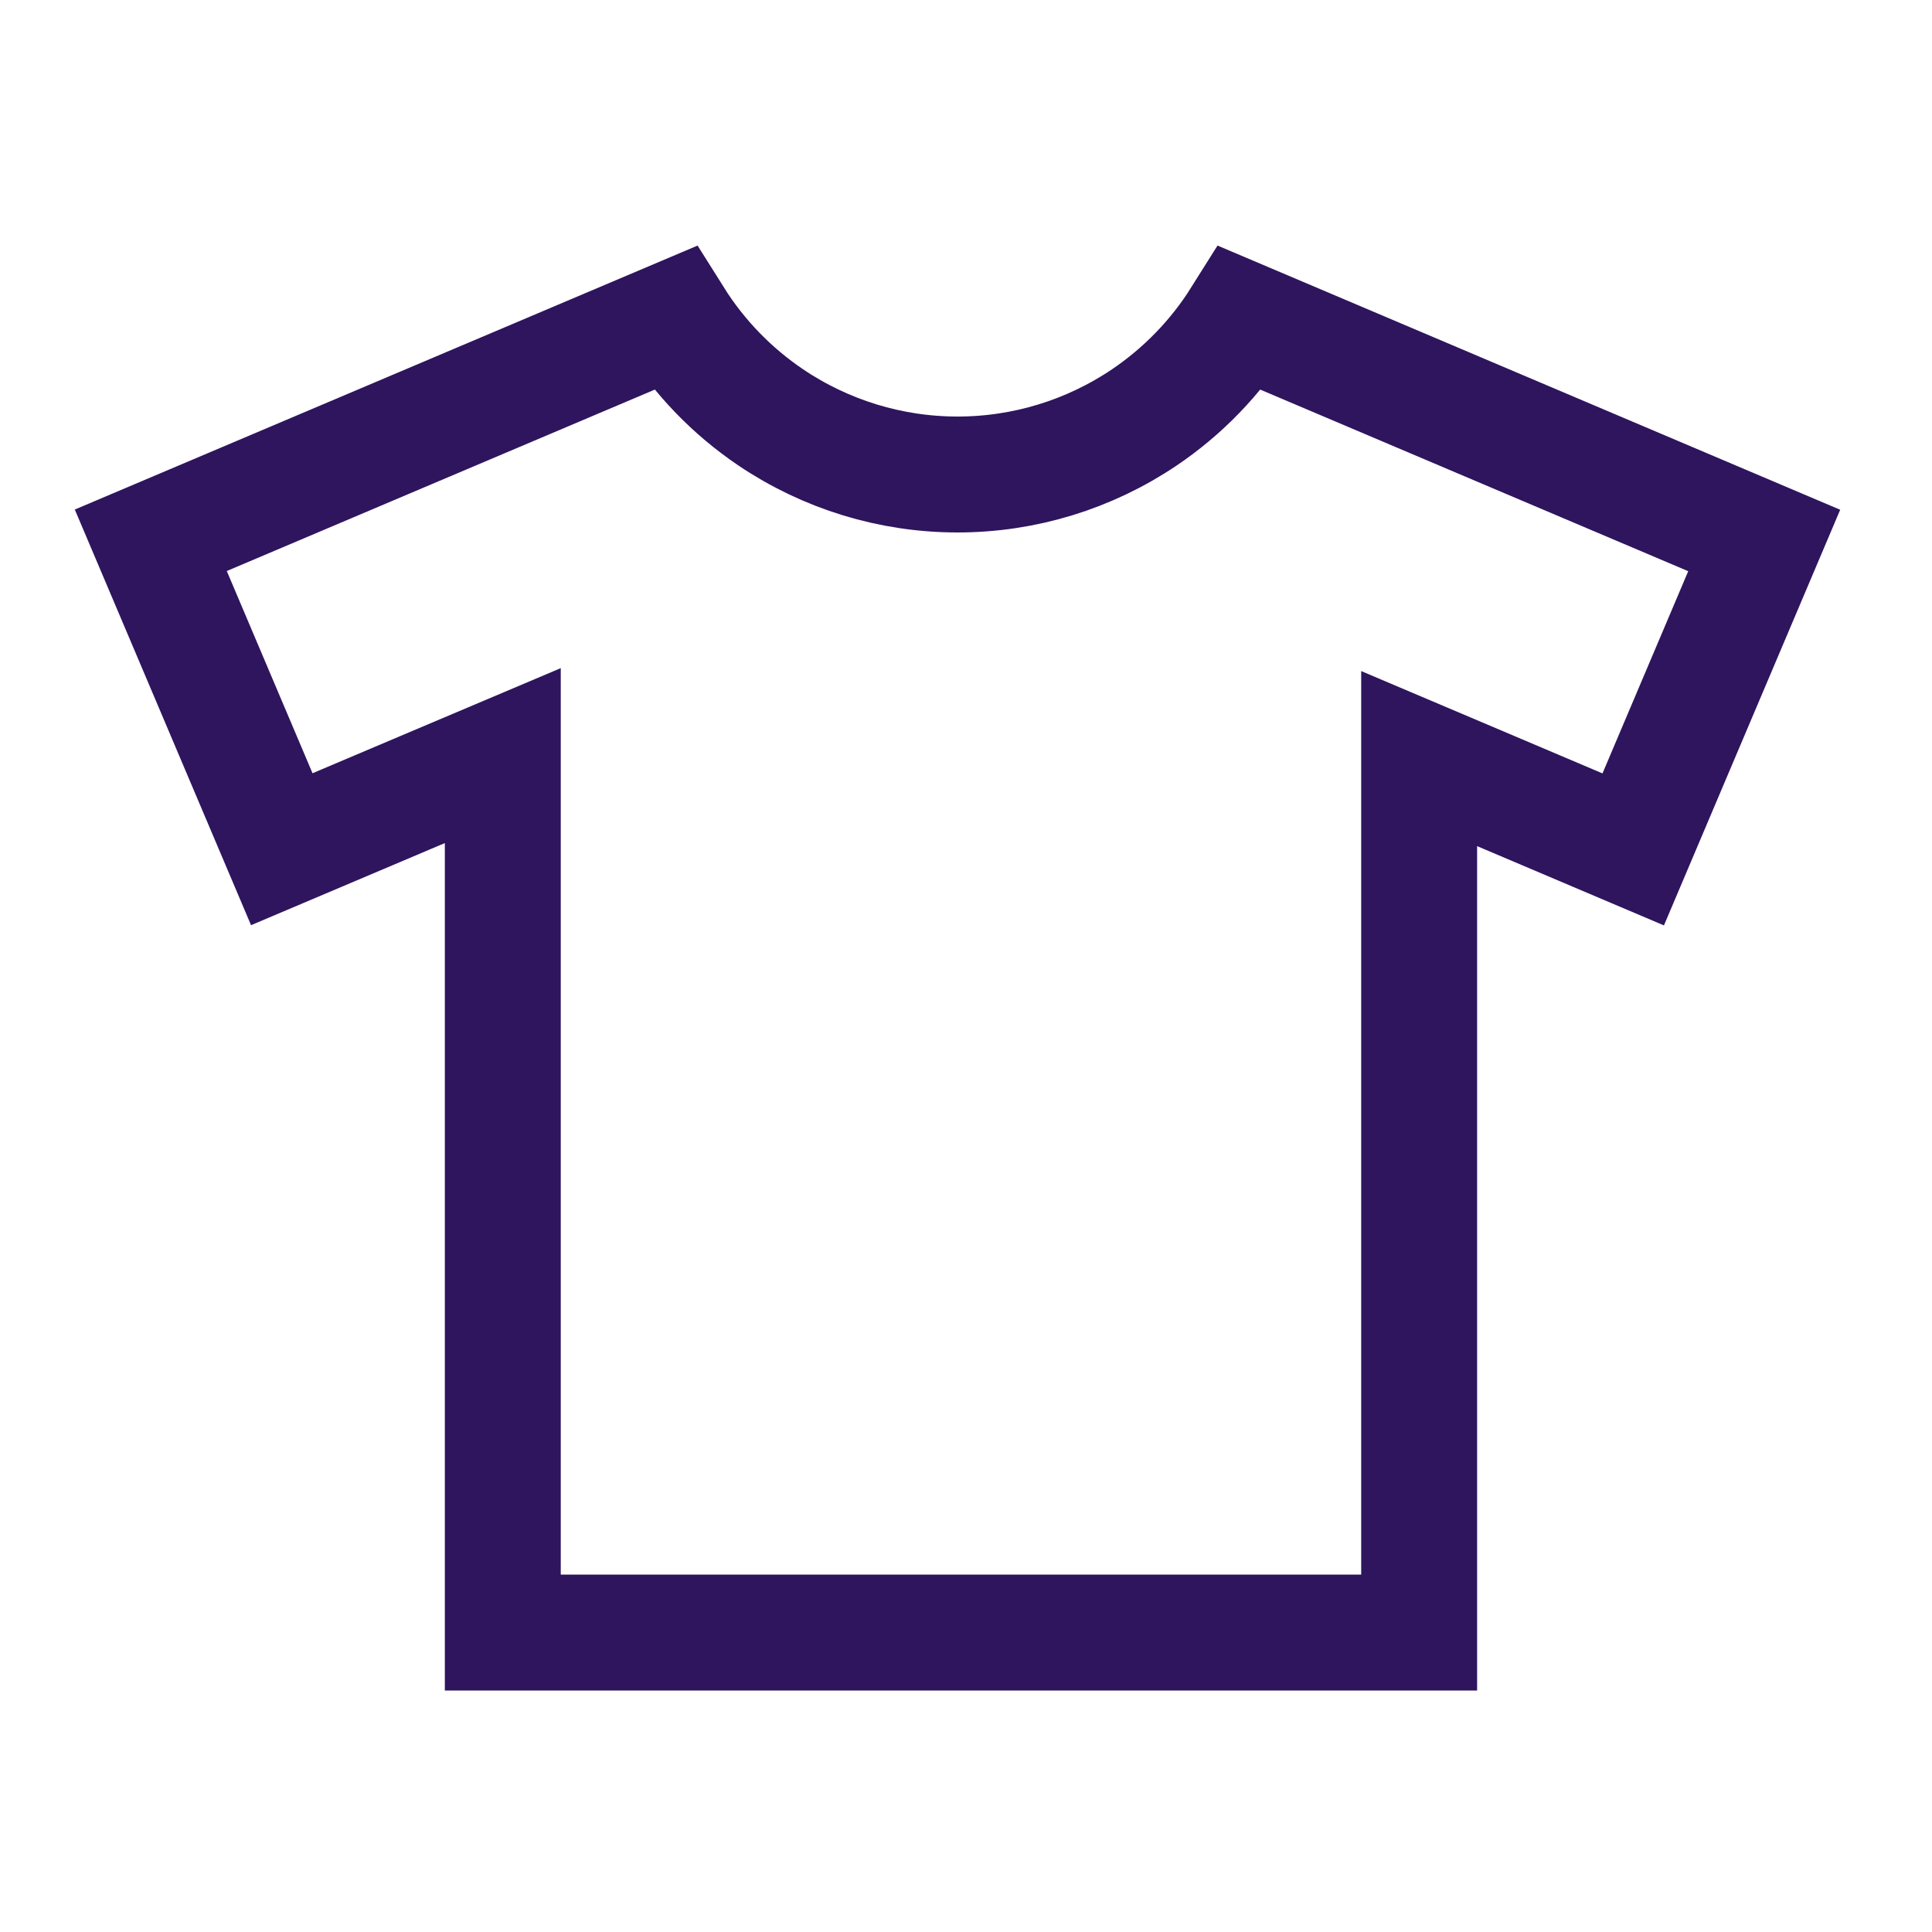 <svg width="20" height="20" viewBox="0 0 20 20" fill="none" xmlns="http://www.w3.org/2000/svg">
<path d="M14.691 8.759V16.9H5.205V8.727V7.822L4.371 8.175L2.917 8.791L1.561 5.593L6.985 3.294C7.24 3.7 7.578 4.05 7.979 4.321C8.55 4.706 9.223 4.912 9.912 4.912L9.913 4.912C10.602 4.912 11.275 4.706 11.846 4.321C12.247 4.05 12.585 3.7 12.84 3.294L18.263 5.595L16.907 8.793L15.526 8.207L14.691 7.853V8.759Z" stroke="#2E155E" stroke-width="1.2"/>
</svg>
